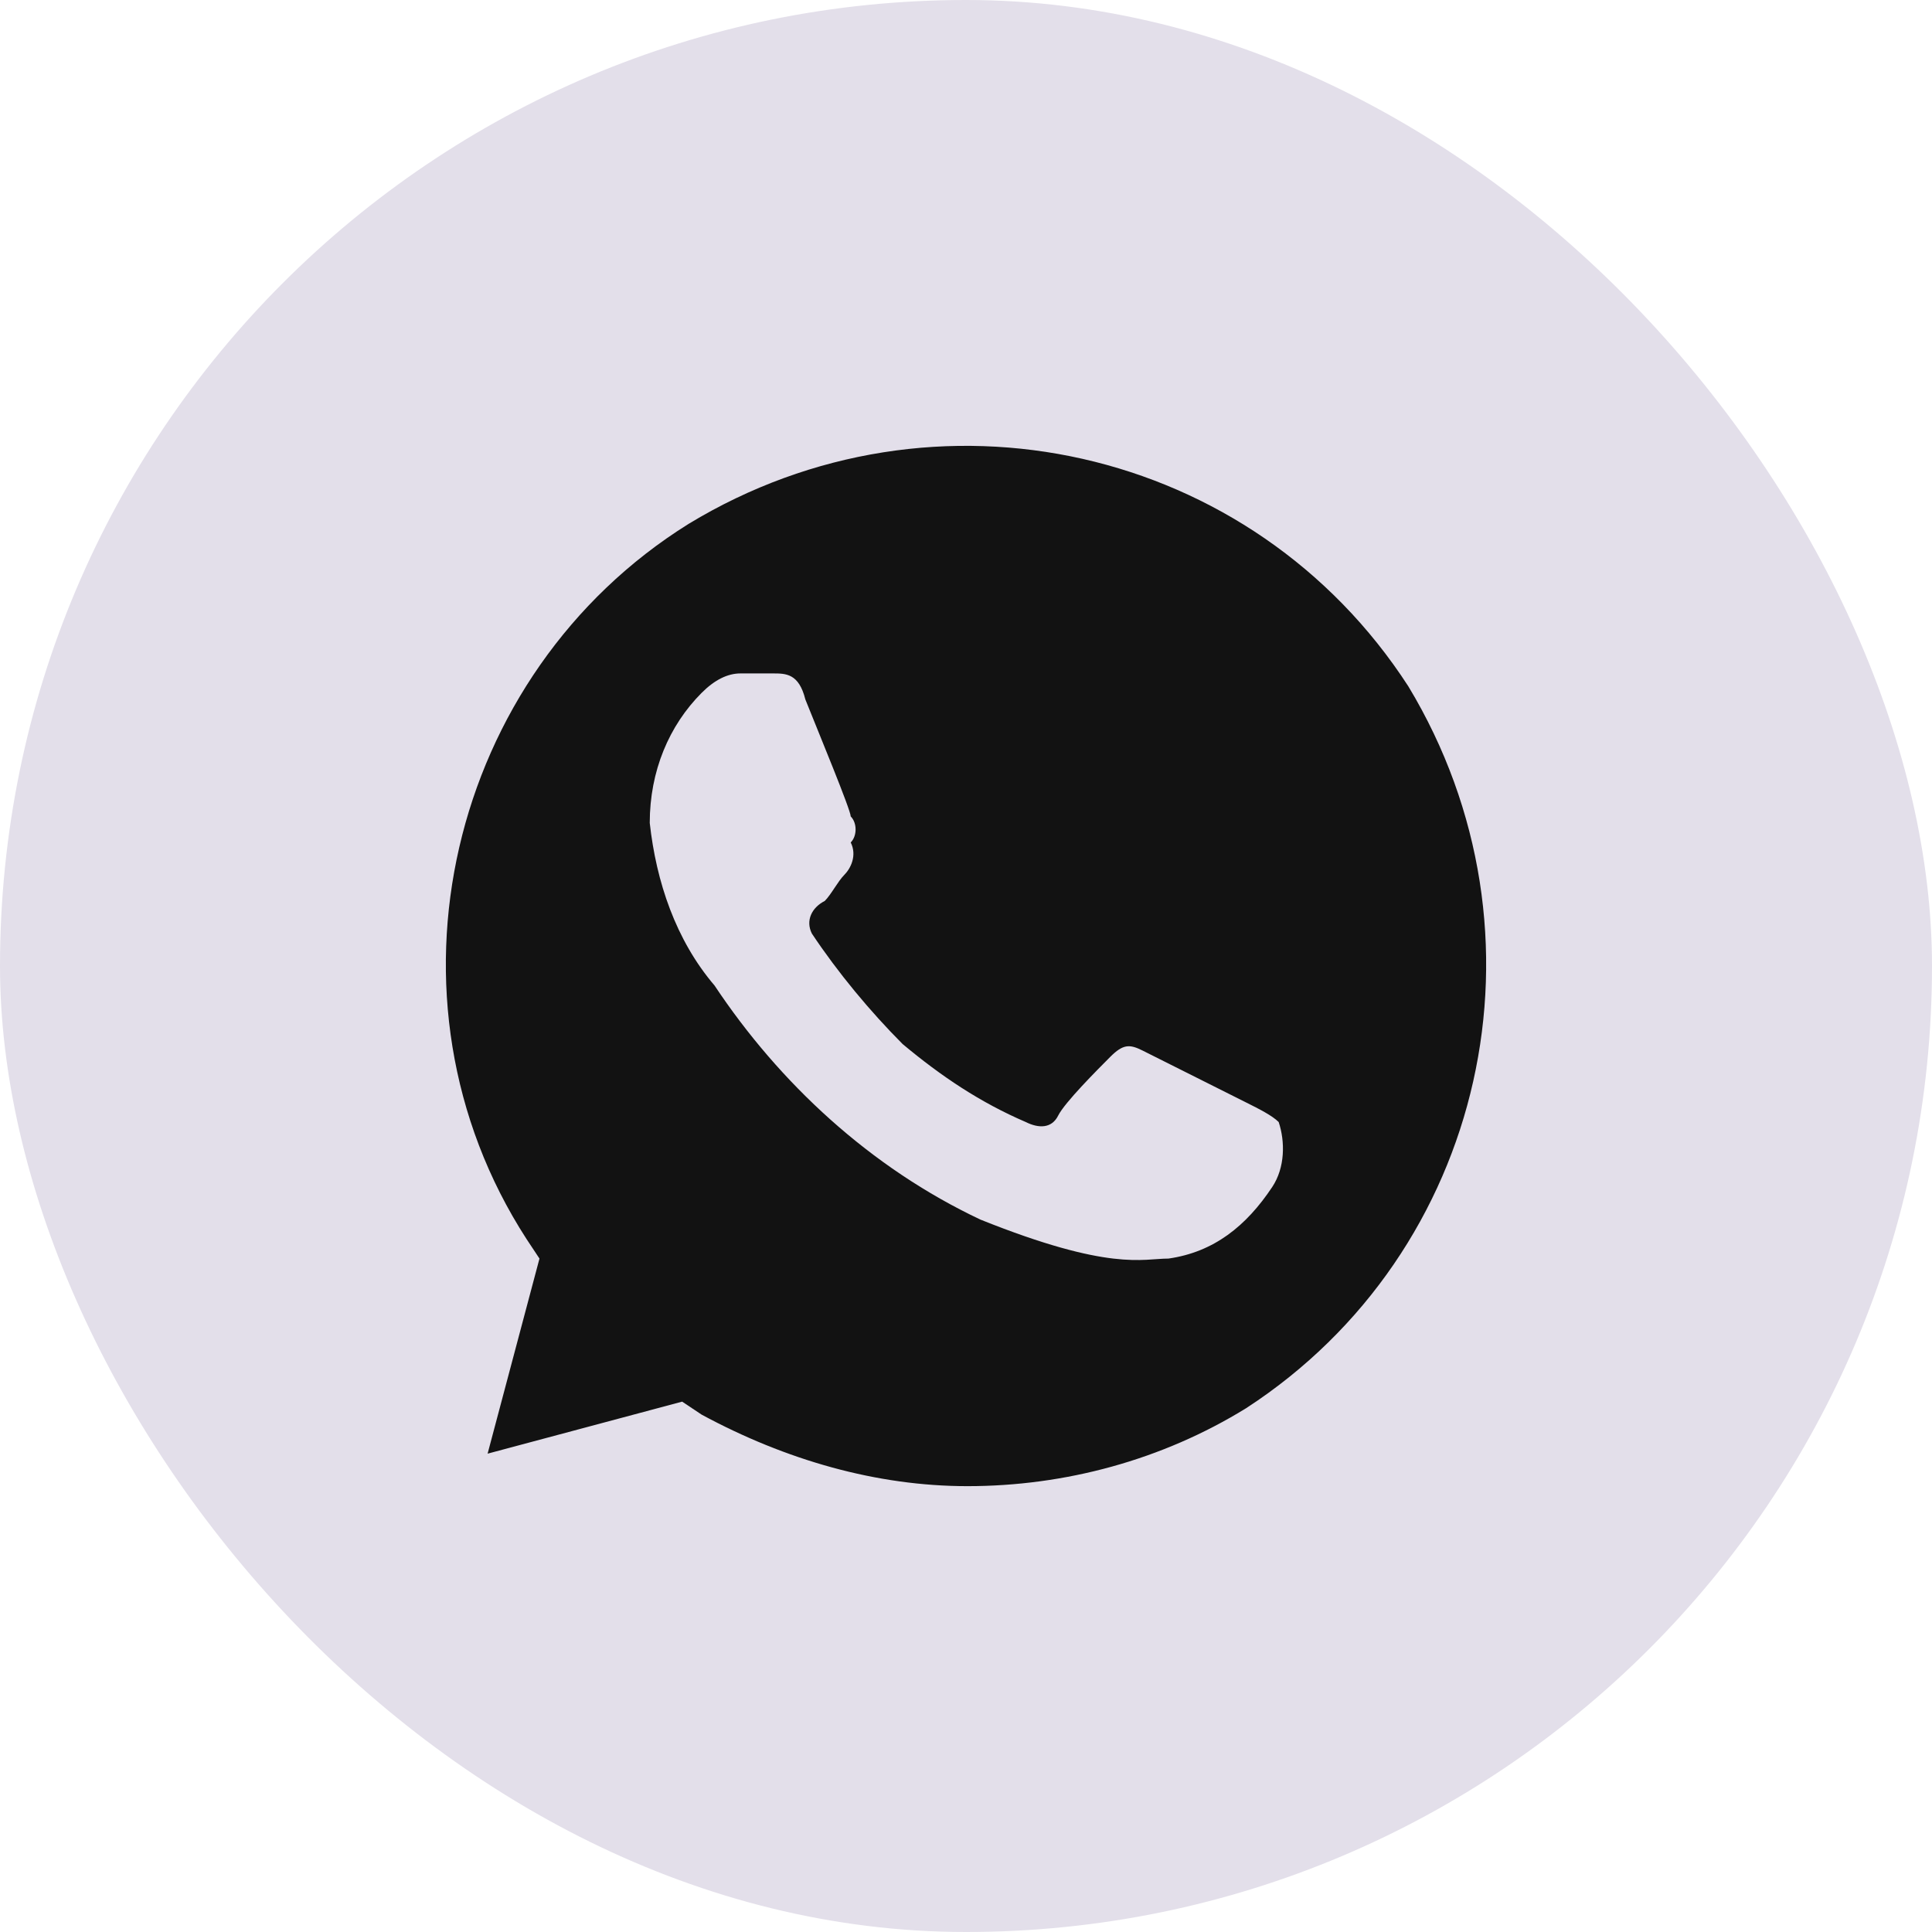 <?xml version="1.0" encoding="UTF-8"?> <svg xmlns="http://www.w3.org/2000/svg" width="39" height="39" viewBox="0 0 39 39" fill="none"> <rect width="39" height="39" rx="19.5" fill="#E3DFEA"></rect> <path d="M28.43 13.856C25.288 9 18.875 7.556 13.901 10.575C9.058 13.594 7.487 20.156 10.629 25.012L10.89 25.406L9.843 29.344L13.77 28.294L14.163 28.556C15.864 29.475 17.697 30 19.529 30C21.492 30 23.456 29.475 25.157 28.425C30 25.275 31.44 18.844 28.43 13.856ZM25.681 23.962C25.157 24.75 24.503 25.275 23.587 25.406C23.063 25.406 22.409 25.669 19.791 24.619C17.566 23.569 15.733 21.862 14.424 19.894C13.639 18.975 13.246 17.794 13.116 16.612C13.116 15.562 13.508 14.644 14.163 13.987C14.424 13.725 14.686 13.594 14.948 13.594H15.602C15.864 13.594 16.126 13.594 16.257 14.119C16.519 14.775 17.173 16.35 17.173 16.481C17.304 16.612 17.304 16.875 17.173 17.006C17.304 17.269 17.173 17.531 17.042 17.662C16.911 17.794 16.78 18.056 16.649 18.187C16.388 18.319 16.257 18.581 16.388 18.844C16.911 19.631 17.566 20.419 18.22 21.075C19.005 21.731 19.791 22.256 20.707 22.65C20.969 22.781 21.231 22.781 21.361 22.519C21.492 22.256 22.147 21.6 22.409 21.337C22.67 21.075 22.801 21.075 23.063 21.206L25.157 22.256C25.419 22.387 25.681 22.519 25.812 22.65C25.943 23.044 25.943 23.569 25.681 23.962Z" fill="#121212"></path> </svg> 